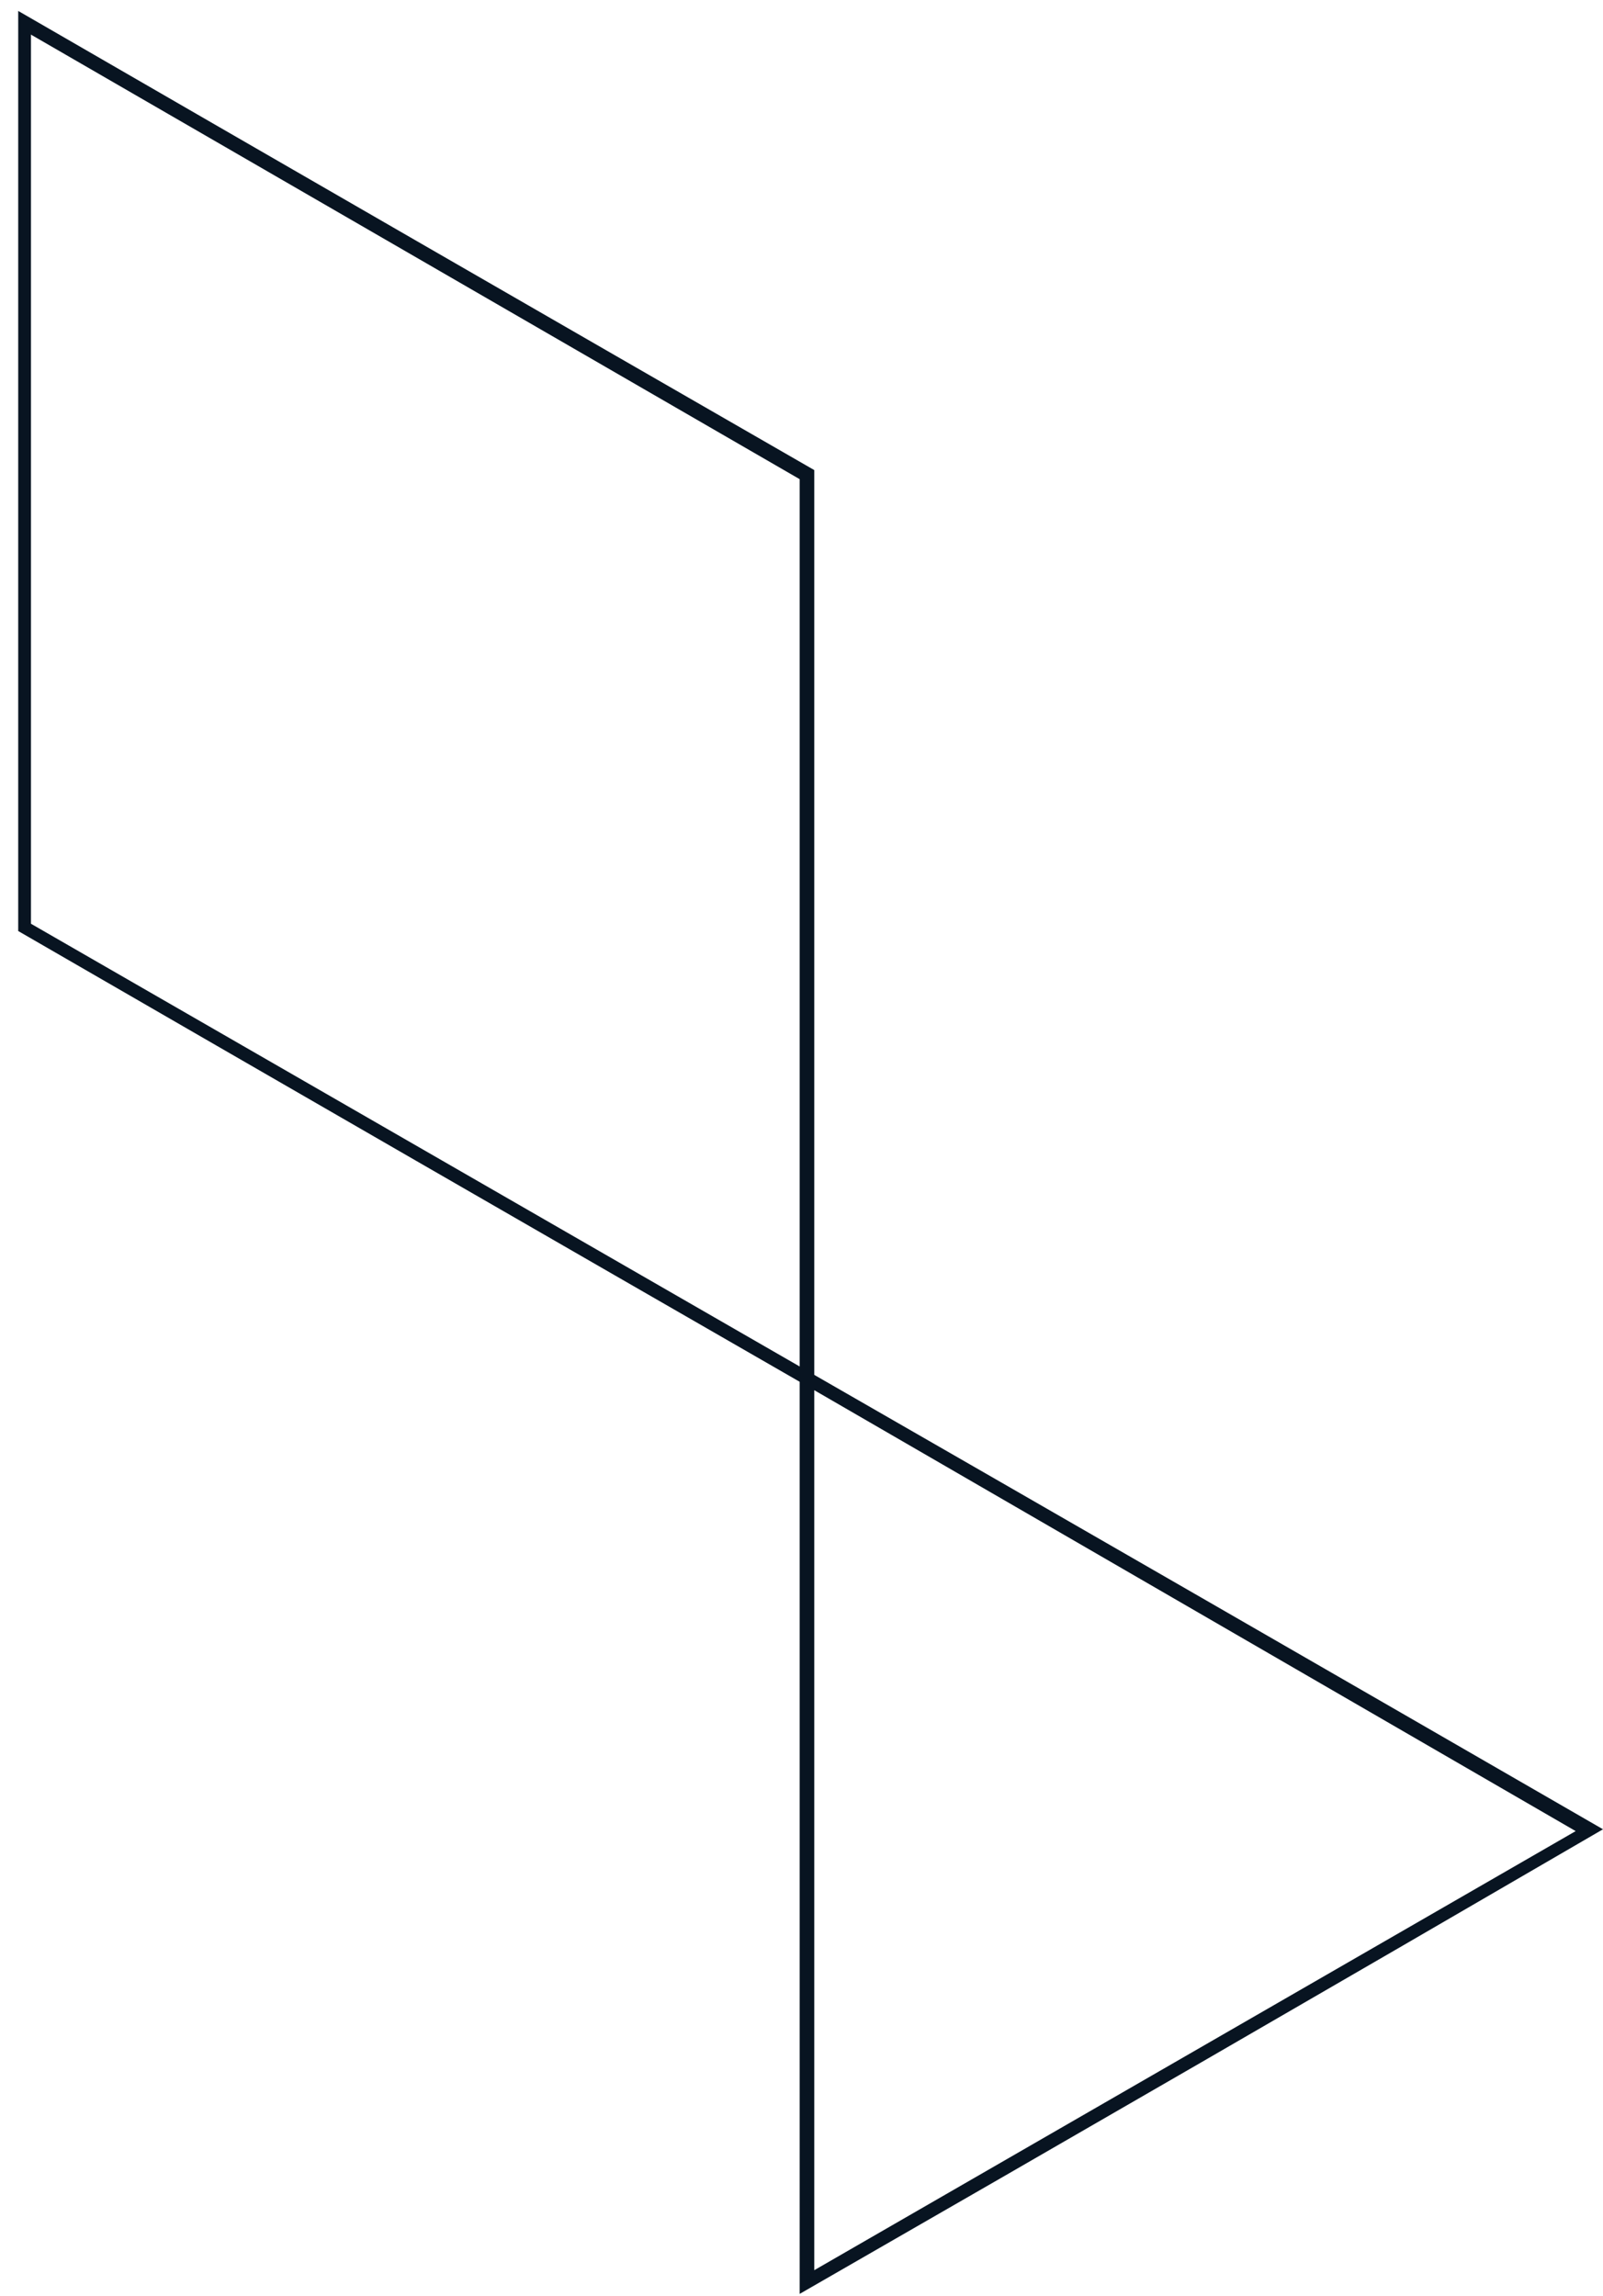 <svg version="1.2" xmlns="http://www.w3.org/2000/svg" viewBox="0 0 88 126" width="88" height="126">
	<title>New Project</title>
	<defs>
		<clipPath clipPathUnits="userSpaceOnUse" id="cp1">
			<path d="m0.96 0.6h87.04v125.3h-87.04z"/>
		</clipPath>
	</defs>
	<style>
		.s0 { fill: #081421 } 
	</style>
	<g id="Group 931">
		<g id="Group 398" clip-path="url(#cp1)">
			<path id="Path 9278" fill-rule="evenodd" class="s0" d="m43.9 75q22.1 12.7 44.1 25.4-22 12.8-44.1 25.5zm0.8 1.3v48.3l41.8-24.1z"/>
			<path id="Path 9279" fill-rule="evenodd" class="s0" d="m44.7 76.3q-21.9-12.6-43.7-25.2v-50.5q21.8 12.6 43.7 25.2zm-0.8-1.3v-48.7l-42.2-24.4v48.8z"/>
		</g>
	</g>
</svg>